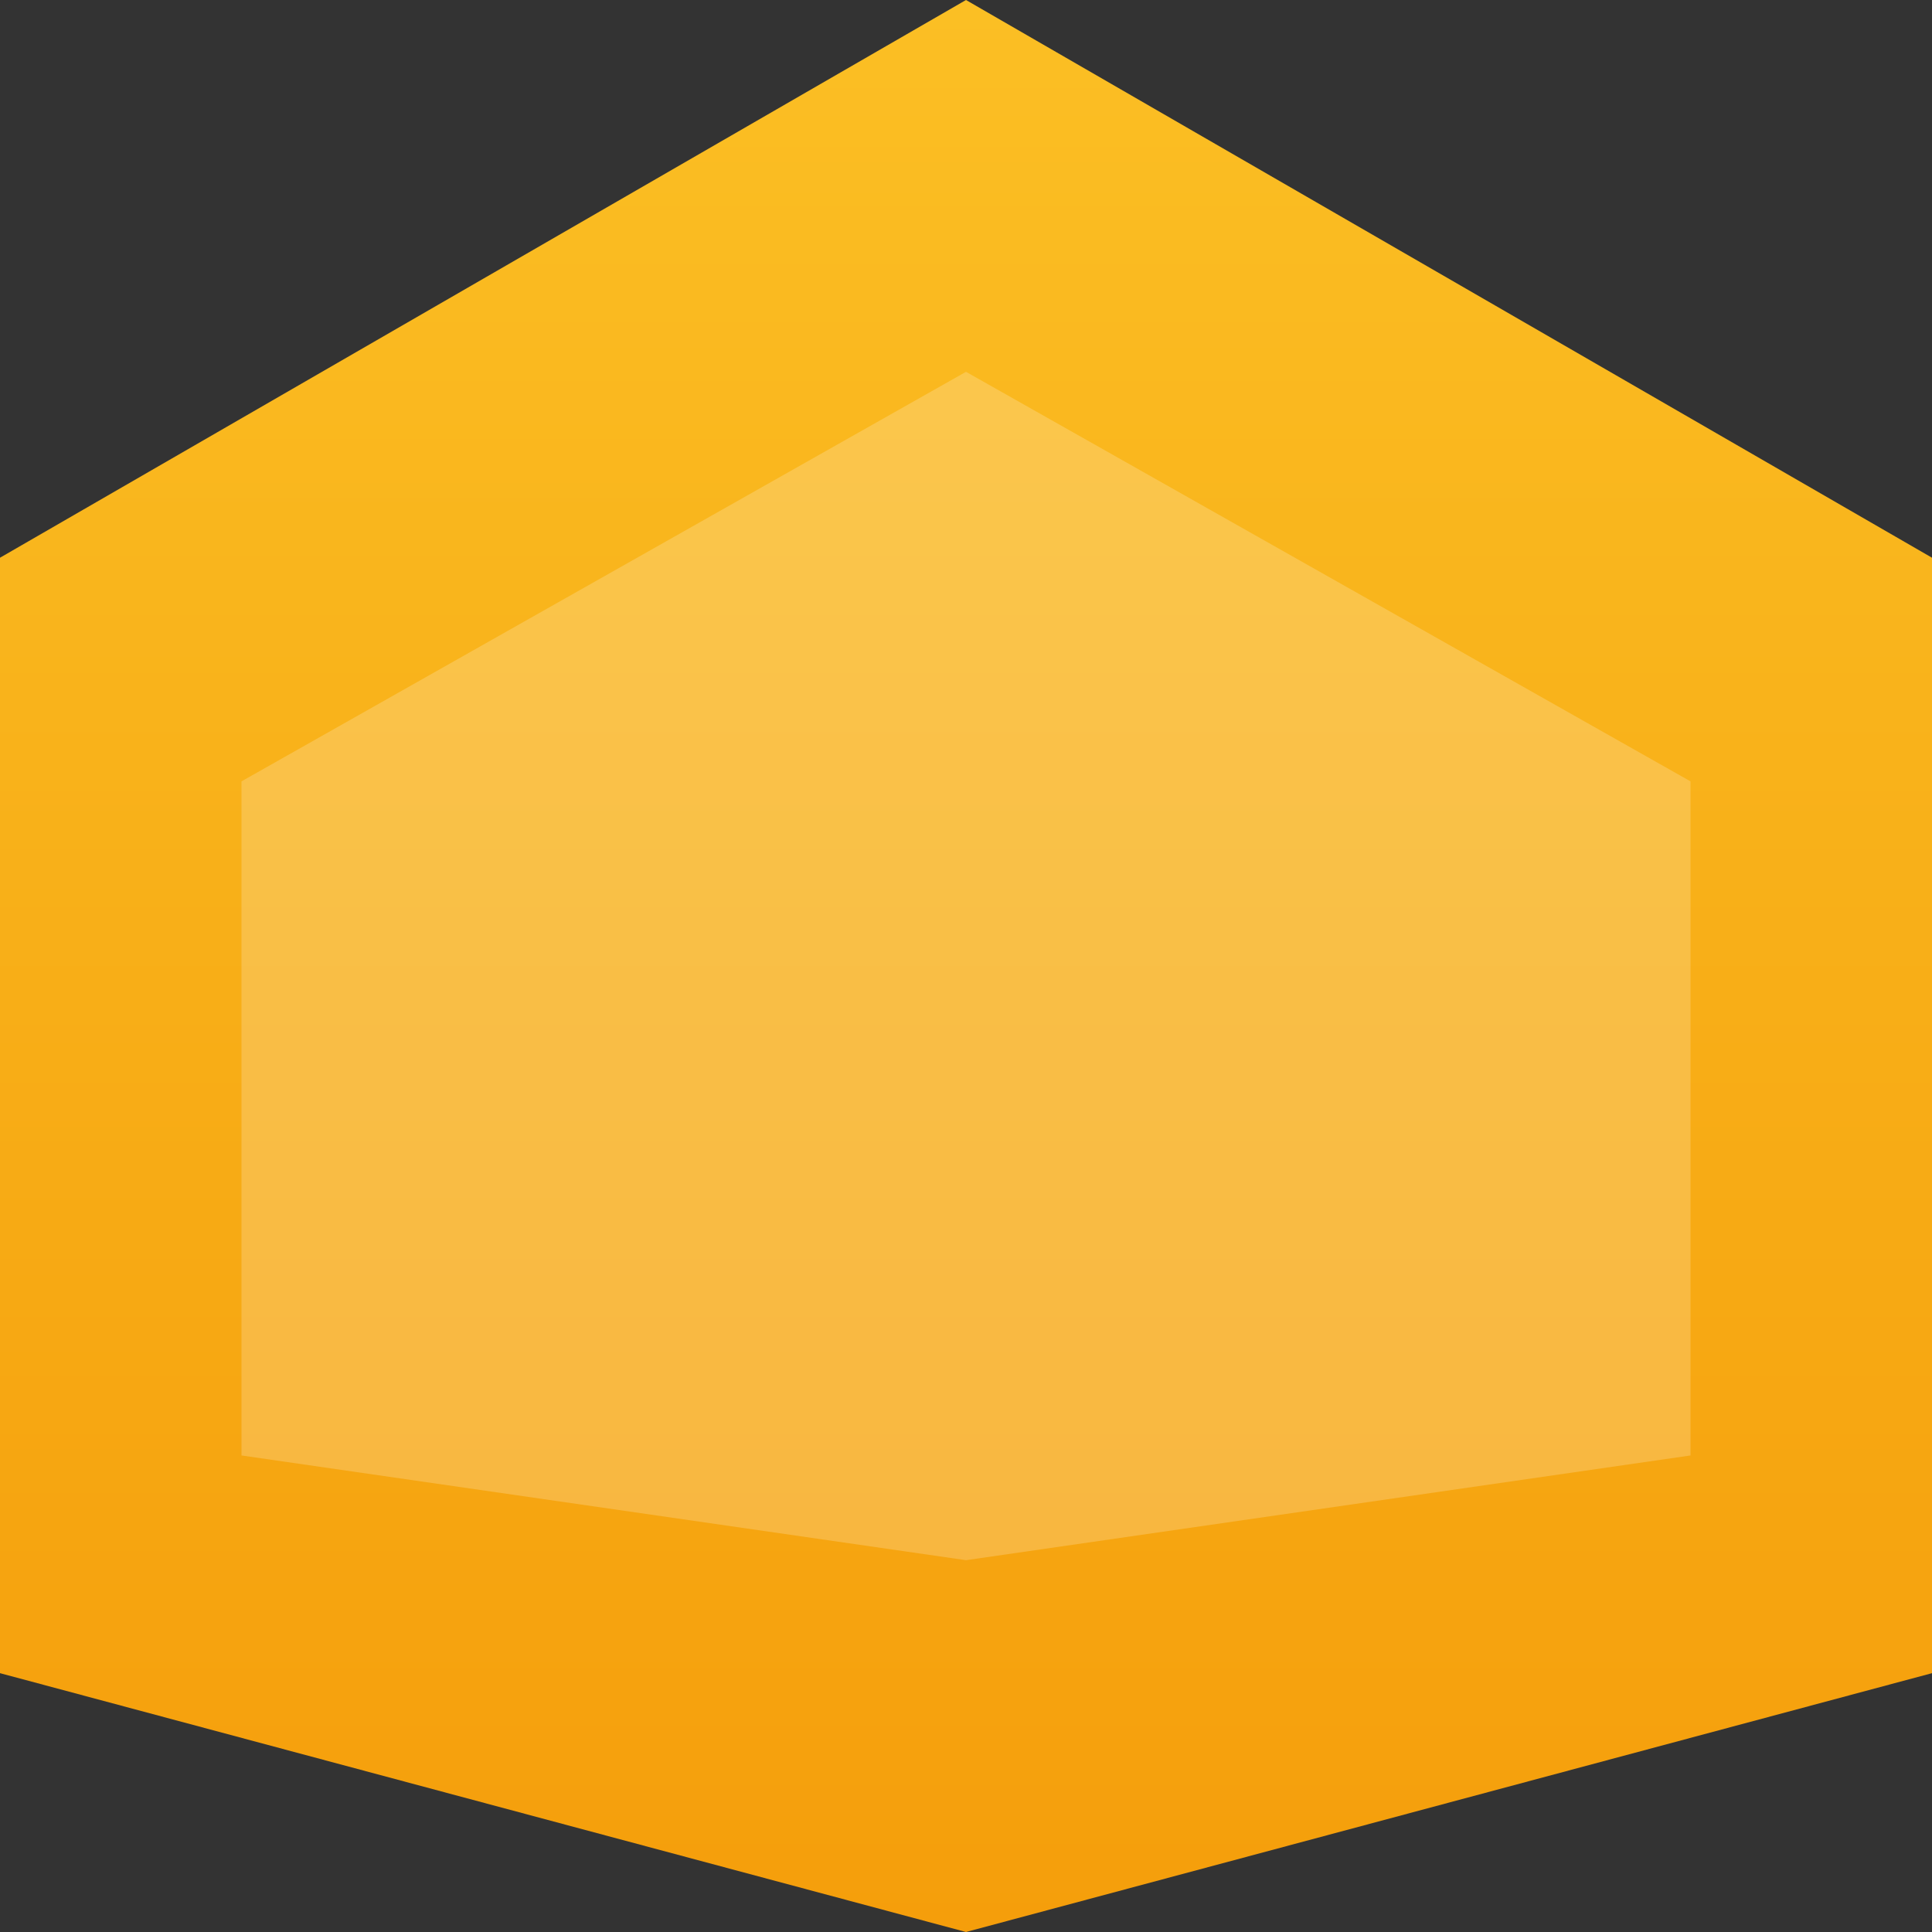 
<svg width="40" height="40" viewBox="0 0 40 40" fill="none" xmlns="http://www.w3.org/2000/svg">
<rect x="0" y="0" width="40" height="40" fill="#333333" stroke="none"/>
<path d="M20 0L40 11.547V34.641L20 40L0 34.641V11.547L20 0Z" fill="url(#paint0_linear_1_2)"/>
<path d="M20 7.698L35 16.177V30.134L20 32.302L5 30.134V16.177L20 7.698Z" fill="white" fill-opacity="0.2"/>
<defs>
<linearGradient id="paint0_linear_1_2" x1="20" y1="0" x2="20" y2="40" gradientUnits="userSpaceOnUse">
<stop stop-color="#FBBF24"/>
<stop offset="1" stop-color="#F59E0B"/>
</linearGradient>
</defs>
</svg>
